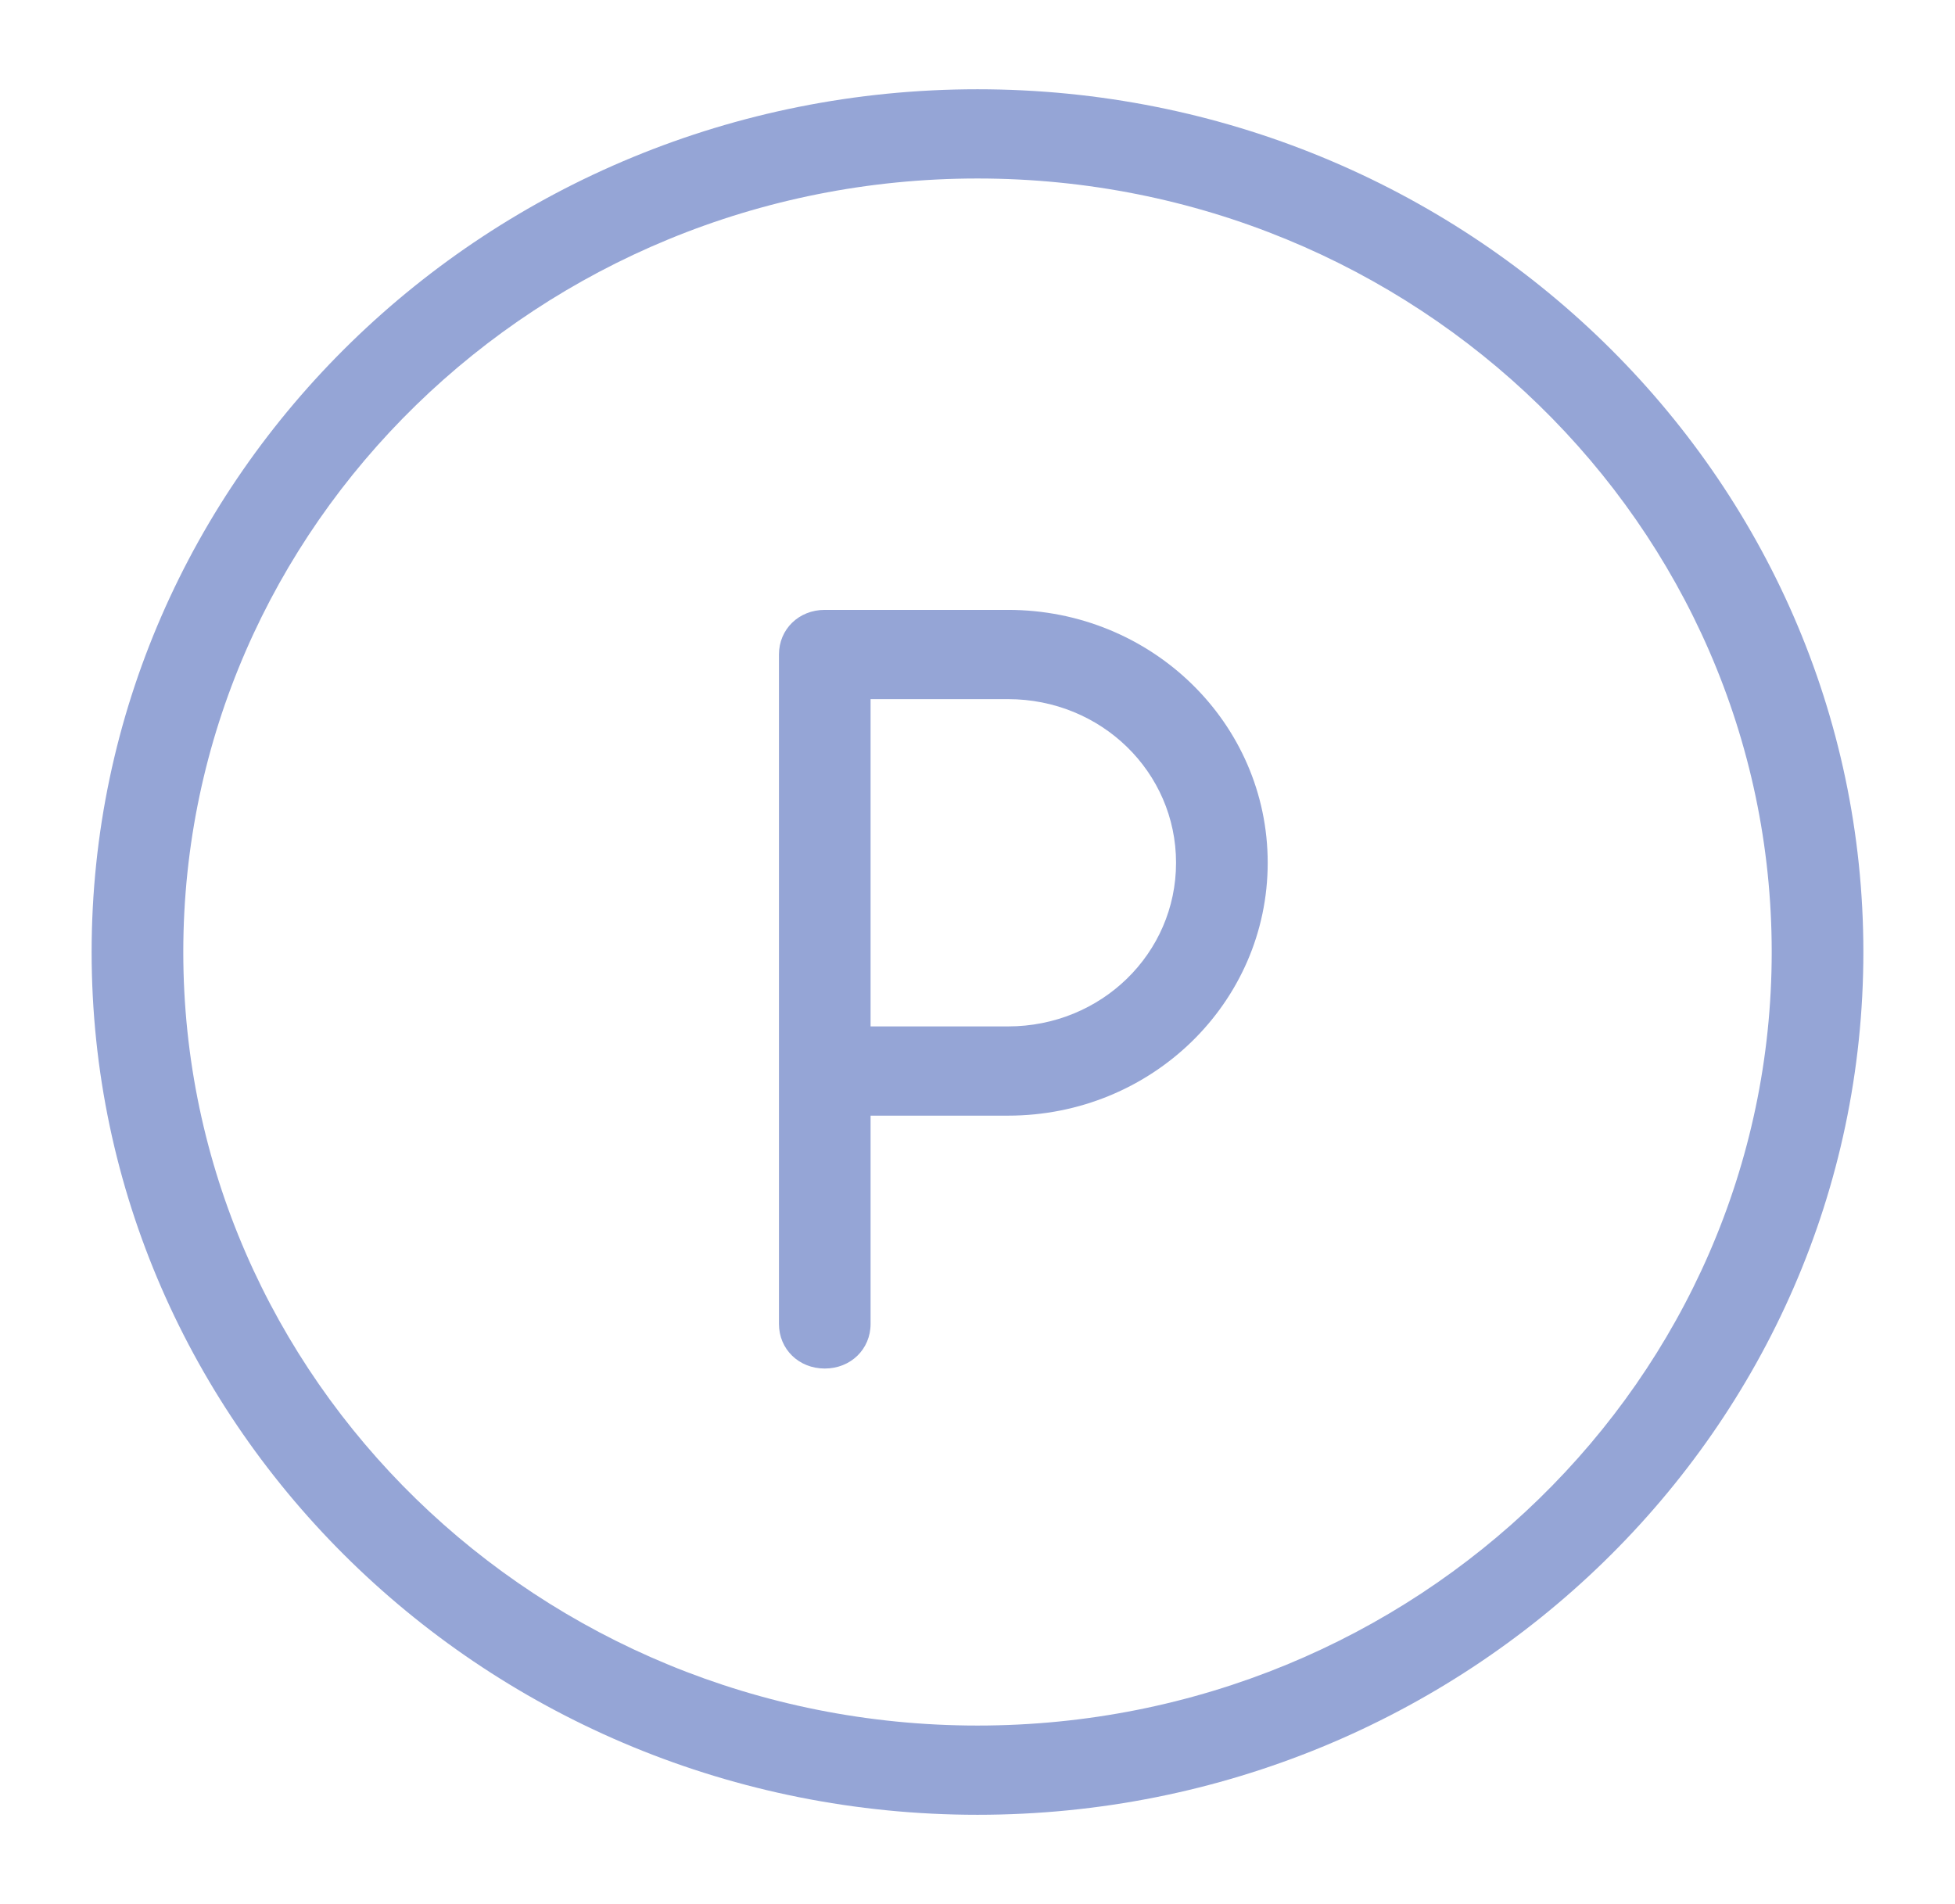 <?xml version="1.0" encoding="UTF-8"?> <svg xmlns="http://www.w3.org/2000/svg" width="77" height="75" viewBox="0 0 77 75" fill="none"> <path d="M38.5 3.516C19.25 3.516 3.609 18.75 3.609 37.5C3.609 56.25 19.25 71.484 38.5 71.484C57.75 71.484 73.391 56.25 73.391 37.5C73.391 18.75 57.75 3.516 38.5 3.516ZM38.5 67.969C21.235 67.969 7.219 54.316 7.219 37.5C7.219 20.684 21.235 7.031 38.5 7.031C55.765 7.031 69.781 20.684 69.781 37.5C69.781 54.316 55.765 67.969 38.5 67.969Z" fill="#95A5D6"></path> <path d="M39.703 24.023H32.484C31.462 24.023 30.68 24.785 30.68 25.781V52.148C30.68 53.145 31.462 53.906 32.484 53.906C33.507 53.906 34.289 53.145 34.289 52.148V43.945H39.703C45.358 43.945 49.93 39.492 49.93 33.984C49.93 28.477 45.358 24.023 39.703 24.023ZM39.703 40.43H34.289V27.539H39.703C43.373 27.539 46.32 30.41 46.32 33.984C46.32 37.559 43.373 40.43 39.703 40.43Z" fill="#95A5D6"></path> </svg> 
